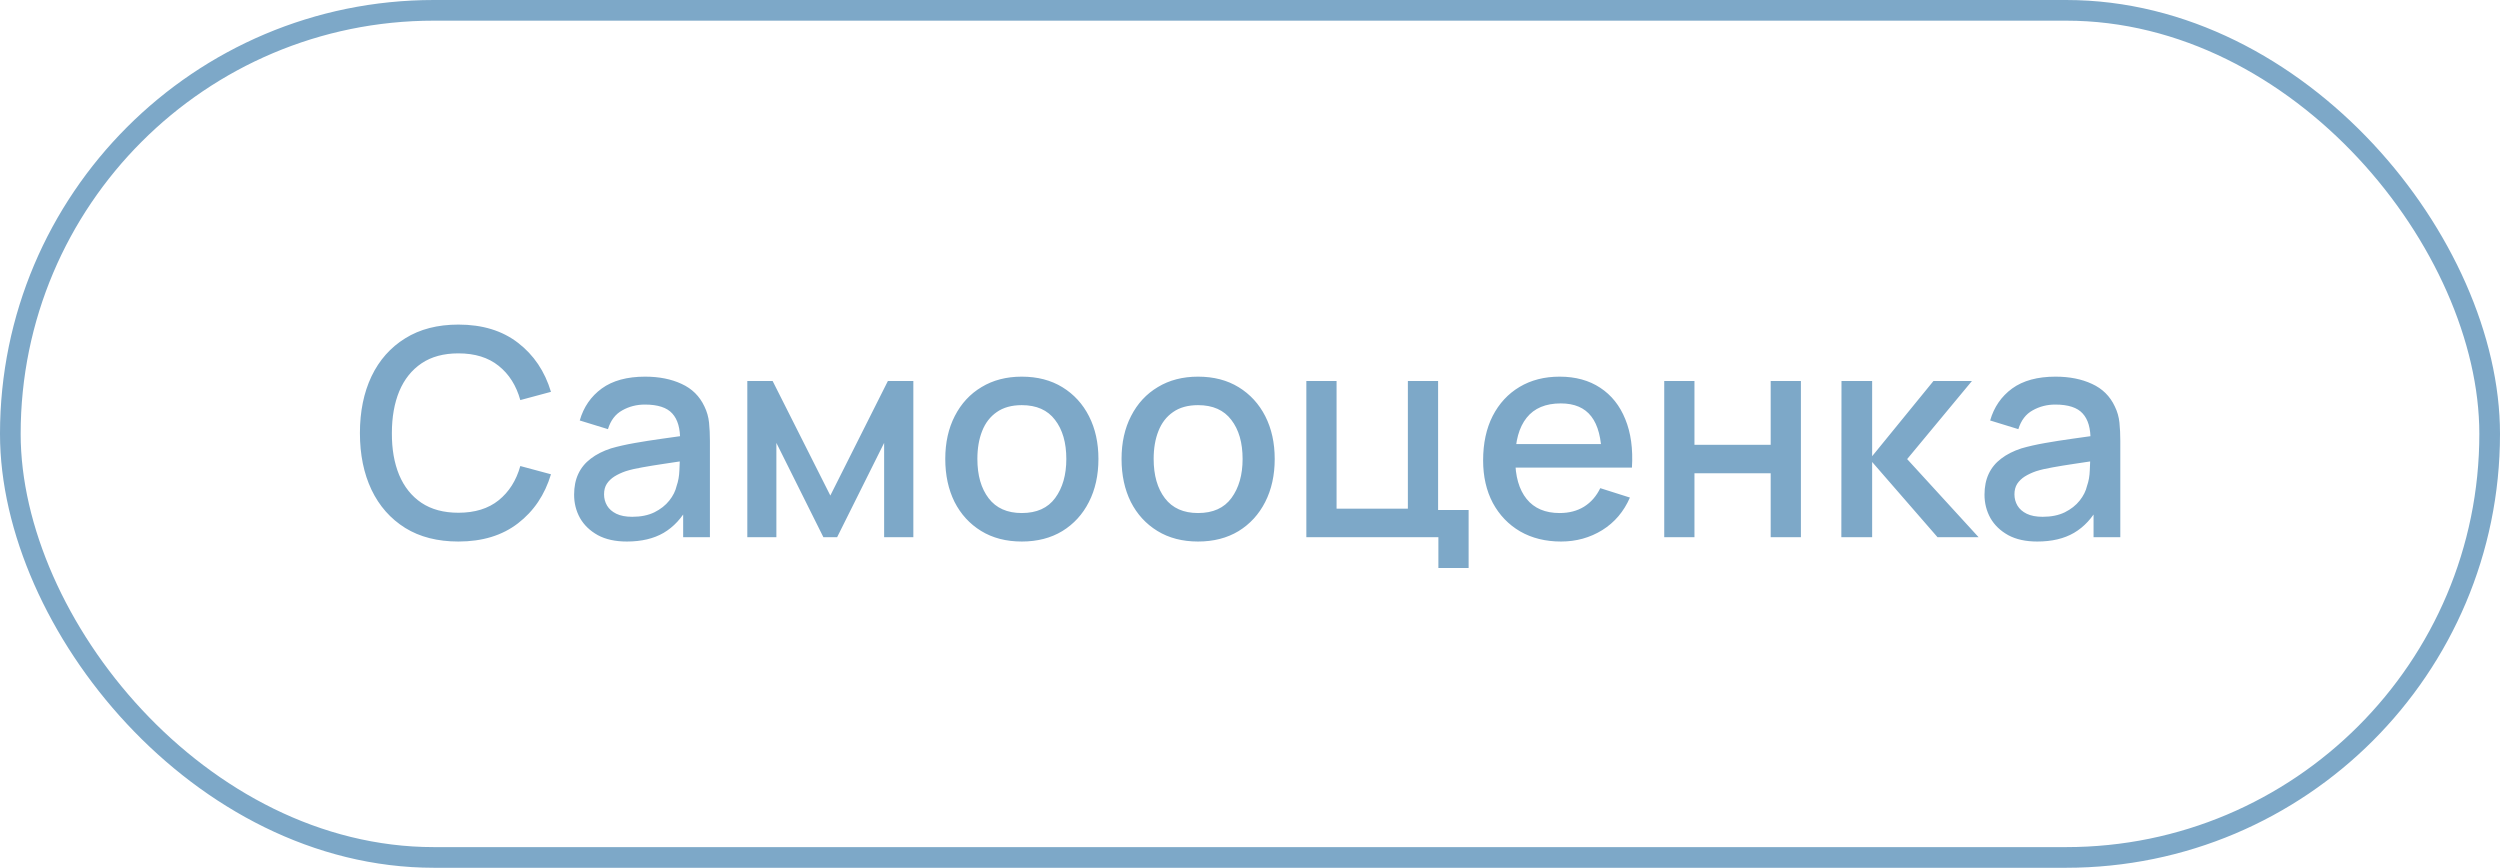 <?xml version="1.0" encoding="UTF-8"?> <svg xmlns="http://www.w3.org/2000/svg" width="121" height="42" viewBox="0 0 121 42" fill="none"> <path d="M22.187 26.21C21.179 26.21 20.32 25.991 19.611 25.552C18.902 25.109 18.358 24.493 17.98 23.704C17.607 22.915 17.42 22.001 17.42 20.96C17.42 19.919 17.607 19.005 17.98 18.216C18.358 17.427 18.902 16.814 19.611 16.375C20.32 15.932 21.179 15.71 22.187 15.71C23.349 15.71 24.31 16.004 25.071 16.592C25.836 17.18 26.368 17.971 26.667 18.965L25.183 19.364C24.987 18.659 24.637 18.106 24.133 17.705C23.634 17.304 22.985 17.103 22.187 17.103C21.473 17.103 20.878 17.264 20.402 17.586C19.926 17.908 19.567 18.358 19.324 18.937C19.086 19.516 18.967 20.19 18.967 20.96C18.962 21.73 19.079 22.404 19.317 22.983C19.56 23.562 19.919 24.012 20.395 24.334C20.876 24.656 21.473 24.817 22.187 24.817C22.985 24.817 23.634 24.616 24.133 24.215C24.637 23.809 24.987 23.256 25.183 22.556L26.667 22.955C26.368 23.949 25.836 24.74 25.071 25.328C24.31 25.916 23.349 26.21 22.187 26.21ZM30.342 26.21C29.782 26.21 29.313 26.107 28.935 25.902C28.557 25.692 28.27 25.417 28.074 25.076C27.882 24.731 27.787 24.353 27.787 23.942C27.787 23.559 27.854 23.223 27.99 22.934C28.125 22.645 28.326 22.4 28.592 22.199C28.858 21.994 29.184 21.828 29.572 21.702C29.908 21.604 30.288 21.518 30.713 21.443C31.137 21.368 31.583 21.298 32.05 21.233C32.521 21.168 32.988 21.102 33.45 21.037L32.918 21.331C32.927 20.738 32.801 20.3 32.54 20.015C32.283 19.726 31.84 19.581 31.21 19.581C30.813 19.581 30.449 19.674 30.118 19.861C29.786 20.043 29.555 20.346 29.425 20.771L28.06 20.351C28.246 19.702 28.601 19.187 29.124 18.804C29.651 18.421 30.351 18.23 31.224 18.23C31.9 18.23 32.488 18.347 32.988 18.58C33.492 18.809 33.86 19.173 34.094 19.672C34.215 19.919 34.29 20.181 34.318 20.456C34.346 20.731 34.36 21.028 34.36 21.345V26H33.065V24.271L33.317 24.495C33.004 25.074 32.605 25.505 32.12 25.79C31.639 26.07 31.046 26.21 30.342 26.21ZM30.601 25.013C31.016 25.013 31.373 24.941 31.672 24.796C31.97 24.647 32.211 24.458 32.393 24.229C32.575 24 32.694 23.762 32.75 23.515C32.829 23.291 32.873 23.039 32.883 22.759C32.897 22.479 32.904 22.255 32.904 22.087L33.38 22.262C32.918 22.332 32.498 22.395 32.12 22.451C31.742 22.507 31.399 22.563 31.091 22.619C30.787 22.67 30.517 22.733 30.279 22.808C30.078 22.878 29.898 22.962 29.74 23.06C29.586 23.158 29.462 23.277 29.369 23.417C29.28 23.557 29.236 23.727 29.236 23.928C29.236 24.124 29.285 24.306 29.383 24.474C29.481 24.637 29.63 24.768 29.831 24.866C30.031 24.964 30.288 25.013 30.601 25.013ZM36.17 26V18.44H37.395L40.188 23.984L42.974 18.44H44.206V26H42.792V21.436L40.517 26H39.852L37.577 21.436V26H36.17ZM49.454 26.21C48.698 26.21 48.043 26.04 47.487 25.699C46.932 25.358 46.503 24.889 46.199 24.292C45.901 23.69 45.751 22.997 45.751 22.213C45.751 21.424 45.905 20.731 46.213 20.134C46.521 19.532 46.953 19.065 47.508 18.734C48.064 18.398 48.712 18.23 49.454 18.23C50.21 18.23 50.866 18.4 51.421 18.741C51.977 19.082 52.406 19.551 52.709 20.148C53.013 20.745 53.164 21.434 53.164 22.213C53.164 23.002 53.01 23.697 52.702 24.299C52.399 24.896 51.97 25.365 51.414 25.706C50.859 26.042 50.206 26.21 49.454 26.21ZM49.454 24.831C50.178 24.831 50.717 24.588 51.071 24.103C51.431 23.613 51.61 22.983 51.61 22.213C51.61 21.424 51.428 20.794 51.064 20.323C50.705 19.847 50.168 19.609 49.454 19.609C48.964 19.609 48.561 19.721 48.243 19.945C47.926 20.164 47.69 20.47 47.536 20.862C47.382 21.249 47.305 21.7 47.305 22.213C47.305 23.006 47.487 23.641 47.851 24.117C48.215 24.593 48.75 24.831 49.454 24.831ZM57.986 26.21C57.23 26.21 56.574 26.04 56.019 25.699C55.463 25.358 55.034 24.889 54.731 24.292C54.432 23.69 54.283 22.997 54.283 22.213C54.283 21.424 54.437 20.731 54.745 20.134C55.053 19.532 55.484 19.065 56.04 18.734C56.595 18.398 57.244 18.23 57.986 18.23C58.742 18.23 59.397 18.4 59.953 18.741C60.508 19.082 60.937 19.551 61.241 20.148C61.544 20.745 61.696 21.434 61.696 22.213C61.696 23.002 61.542 23.697 61.234 24.299C60.93 24.896 60.501 25.365 59.946 25.706C59.39 26.042 58.737 26.21 57.986 26.21ZM57.986 24.831C58.709 24.831 59.248 24.588 59.603 24.103C59.962 23.613 60.142 22.983 60.142 22.213C60.142 21.424 59.96 20.794 59.596 20.323C59.236 19.847 58.7 19.609 57.986 19.609C57.496 19.609 57.092 19.721 56.775 19.945C56.457 20.164 56.222 20.47 56.068 20.862C55.914 21.249 55.837 21.7 55.837 22.213C55.837 23.006 56.019 23.641 56.383 24.117C56.747 24.593 57.281 24.831 57.986 24.831ZM69.618 27.491V26H63.227V18.44H64.69V24.621H68.141V18.44H69.604V24.684H71.081V27.491H69.618ZM75.556 26.21C74.804 26.21 74.144 26.047 73.575 25.72C73.01 25.389 72.569 24.929 72.252 24.341C71.939 23.748 71.783 23.062 71.783 22.283C71.783 21.457 71.937 20.741 72.245 20.134C72.557 19.527 72.991 19.058 73.547 18.727C74.102 18.396 74.748 18.23 75.486 18.23C76.256 18.23 76.911 18.41 77.453 18.769C77.994 19.124 78.398 19.63 78.664 20.288C78.934 20.946 79.042 21.728 78.986 22.633H77.523V22.101C77.513 21.224 77.345 20.575 77.019 20.155C76.697 19.735 76.204 19.525 75.542 19.525C74.809 19.525 74.258 19.756 73.89 20.218C73.521 20.68 73.337 21.347 73.337 22.22C73.337 23.051 73.521 23.695 73.89 24.152C74.258 24.605 74.79 24.831 75.486 24.831C75.943 24.831 76.337 24.728 76.669 24.523C77.005 24.313 77.266 24.014 77.453 23.627L78.888 24.082C78.594 24.759 78.148 25.284 77.551 25.657C76.953 26.026 76.288 26.21 75.556 26.21ZM72.861 22.633V21.492H78.258V22.633H72.861ZM80.549 26V18.44H82.012V21.527H85.701V18.44H87.164V26H85.701V22.906H82.012V26H80.549ZM89.121 26L89.128 18.44H90.612V22.08L93.58 18.44H95.442L92.306 22.22L95.764 26H93.776L90.612 22.36V26H89.121ZM98.605 26.21C98.045 26.21 97.576 26.107 97.198 25.902C96.82 25.692 96.533 25.417 96.337 25.076C96.146 24.731 96.05 24.353 96.05 23.942C96.05 23.559 96.118 23.223 96.253 22.934C96.389 22.645 96.589 22.4 96.855 22.199C97.121 21.994 97.448 21.828 97.835 21.702C98.171 21.604 98.552 21.518 98.976 21.443C99.401 21.368 99.847 21.298 100.313 21.233C100.785 21.168 101.251 21.102 101.713 21.037L101.181 21.331C101.191 20.738 101.065 20.3 100.803 20.015C100.547 19.726 100.103 19.581 99.473 19.581C99.077 19.581 98.713 19.674 98.381 19.861C98.05 20.043 97.819 20.346 97.688 20.771L96.323 20.351C96.51 19.702 96.865 19.187 97.387 18.804C97.915 18.421 98.615 18.23 99.487 18.23C100.164 18.23 100.752 18.347 101.251 18.58C101.755 18.809 102.124 19.173 102.357 19.672C102.479 19.919 102.553 20.181 102.581 20.456C102.609 20.731 102.623 21.028 102.623 21.345V26H101.328V24.271L101.58 24.495C101.268 25.074 100.869 25.505 100.383 25.79C99.903 26.07 99.31 26.21 98.605 26.21ZM98.864 25.013C99.28 25.013 99.637 24.941 99.935 24.796C100.234 24.647 100.474 24.458 100.656 24.229C100.838 24 100.957 23.762 101.013 23.515C101.093 23.291 101.137 23.039 101.146 22.759C101.16 22.479 101.167 22.255 101.167 22.087L101.643 22.262C101.181 22.332 100.761 22.395 100.383 22.451C100.005 22.507 99.662 22.563 99.354 22.619C99.051 22.67 98.78 22.733 98.542 22.808C98.342 22.878 98.162 22.962 98.003 23.06C97.849 23.158 97.726 23.277 97.632 23.417C97.544 23.557 97.499 23.727 97.499 23.928C97.499 24.124 97.548 24.306 97.646 24.474C97.744 24.637 97.894 24.768 98.094 24.866C98.295 24.964 98.552 25.013 98.864 25.013Z" fill="#7DA8C8"></path> <rect x="0.5" y="0.5" width="120" height="41" rx="20.5" stroke="#7DA8C8"></rect> </svg> 